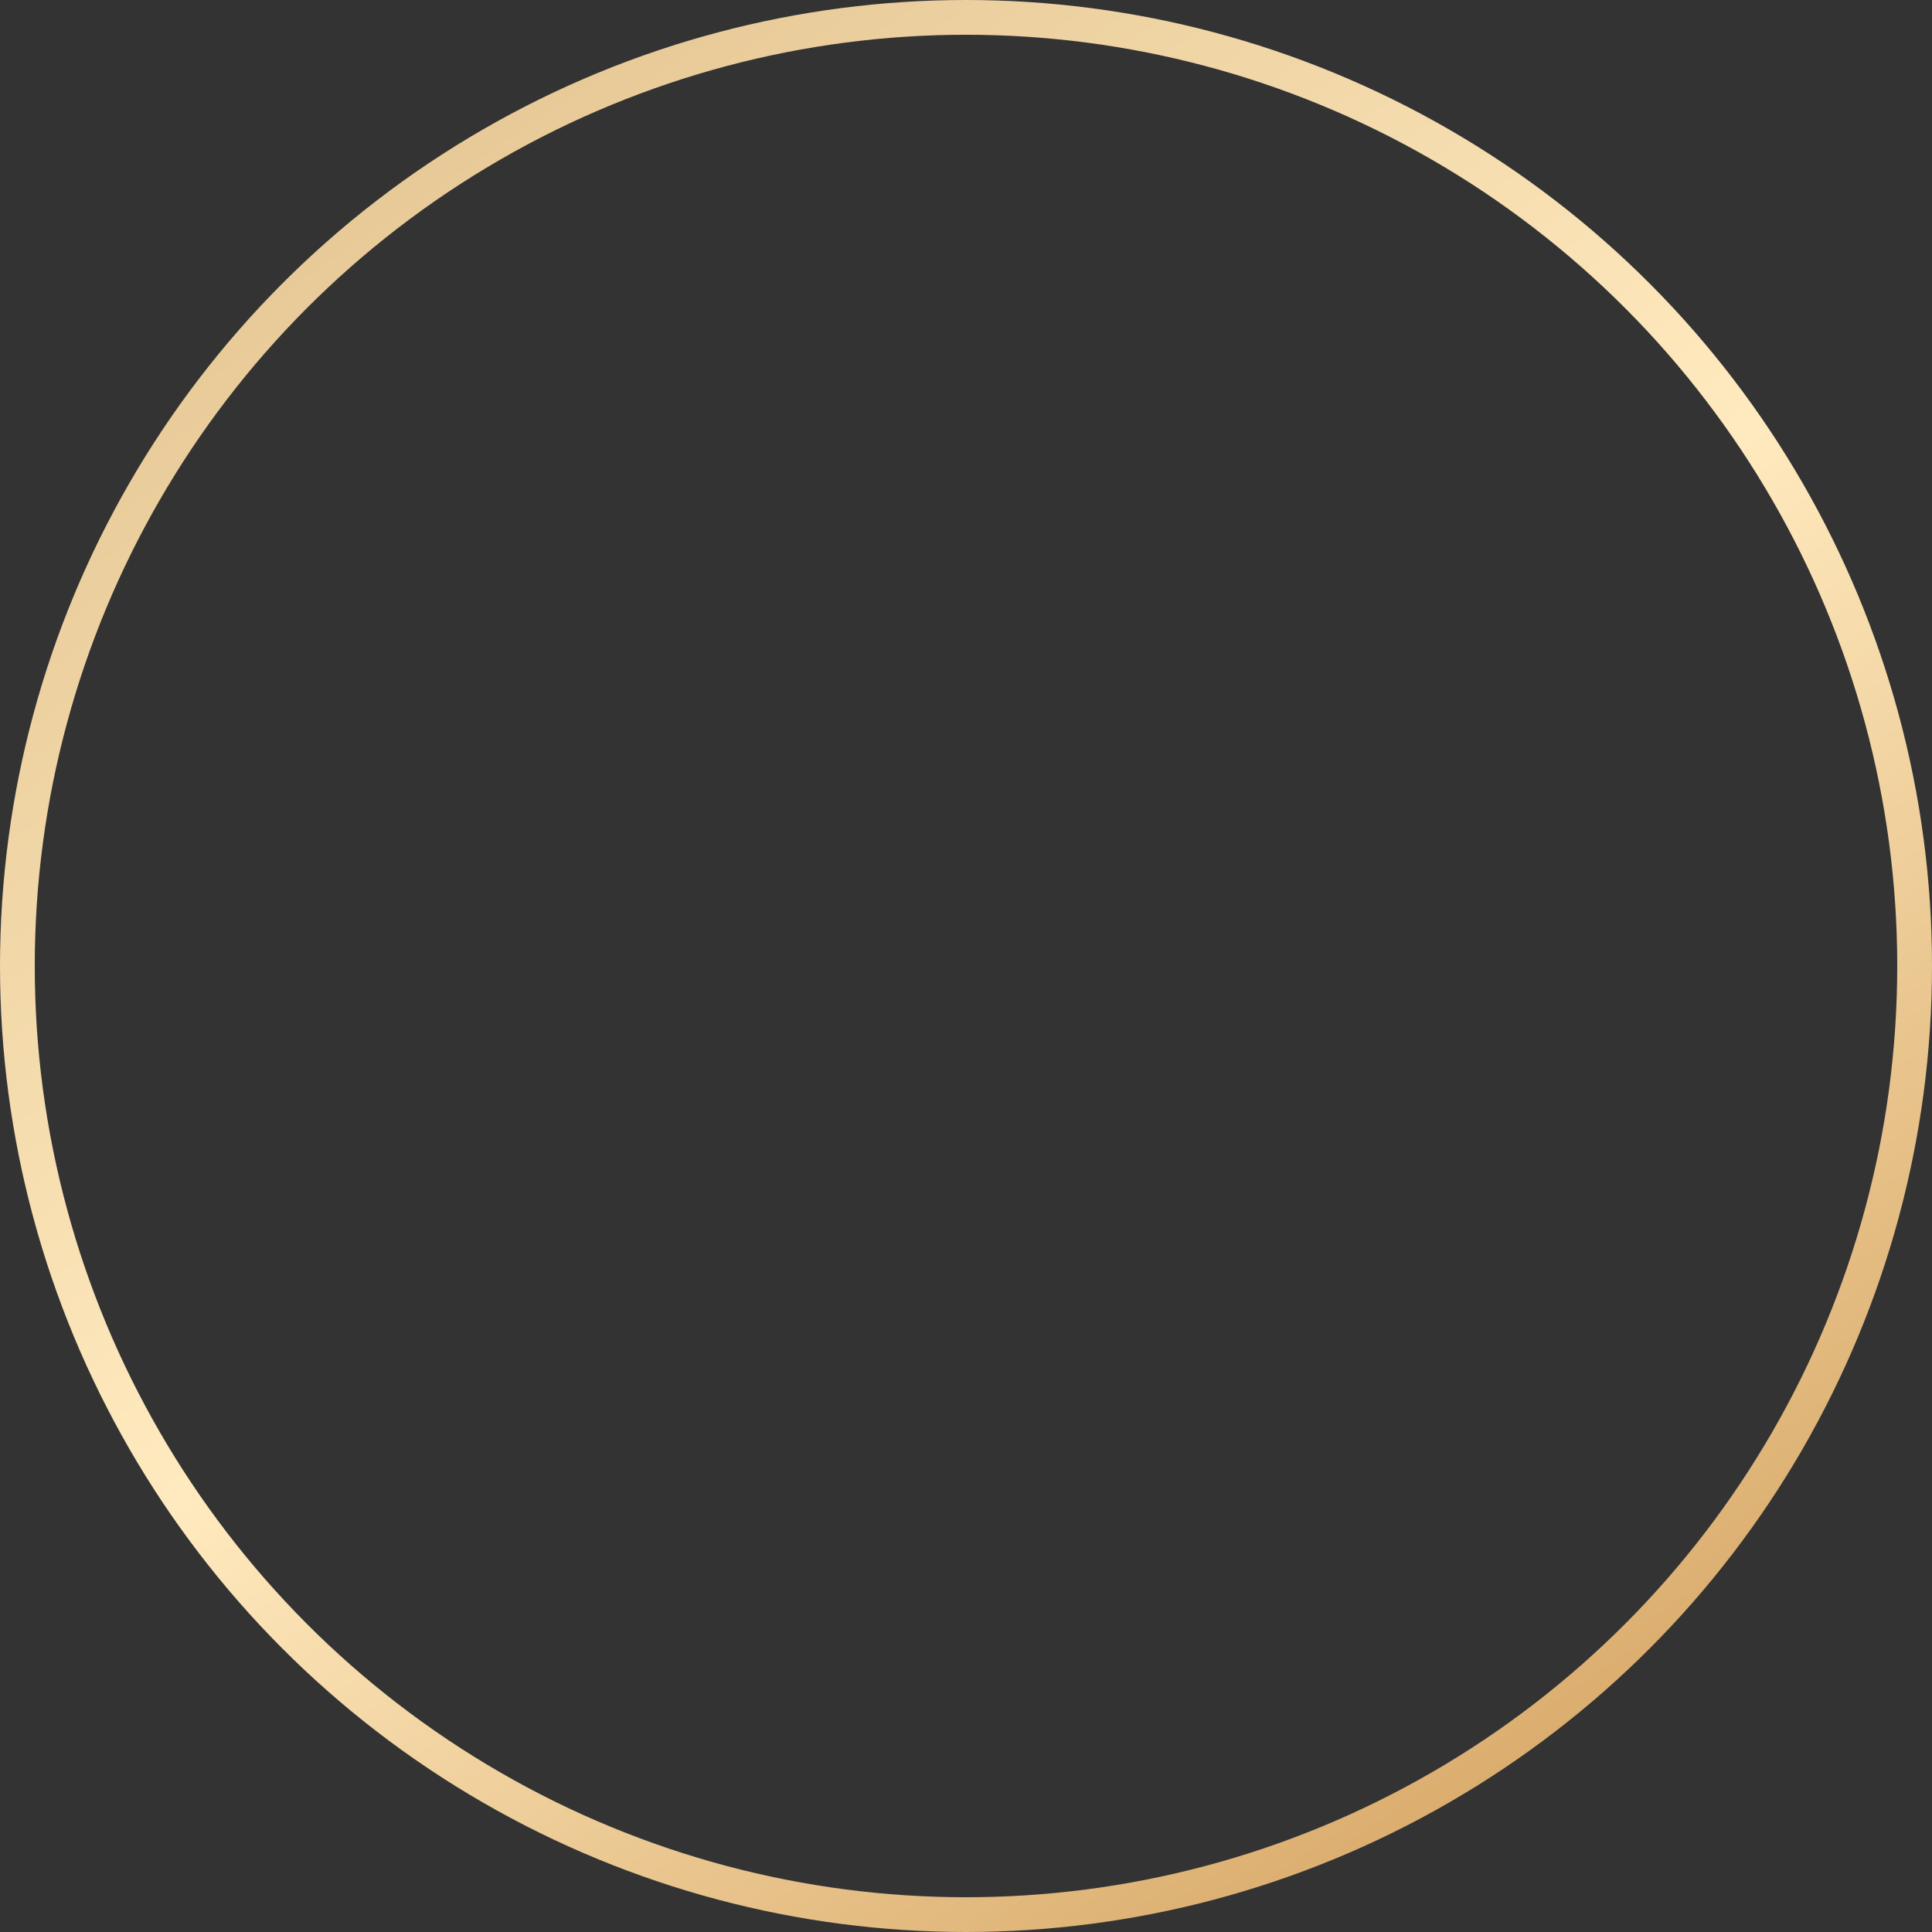 <?xml version="1.0" encoding="UTF-8"?> <svg xmlns="http://www.w3.org/2000/svg" width="667" height="667" viewBox="0 0 667 667" fill="none"><rect x="0" y="0" width="667" height="667" fill="#333333" stroke="none"/><circle cx="333.5" cy="333.5" r="327.5" stroke="url(#paint0_linear_9_188)" stroke-width="12"></circle><defs><linearGradient id="paint0_linear_9_188" x1="164" y1="-6.3231e-06" x2="572.5" y2="600" gradientUnits="userSpaceOnUse"><stop stop-color="#E5C693"></stop><stop offset="0.51" stop-color="#FFEABF"></stop><stop offset="1" stop-color="#D9AA6A"></stop></linearGradient></defs></svg> 